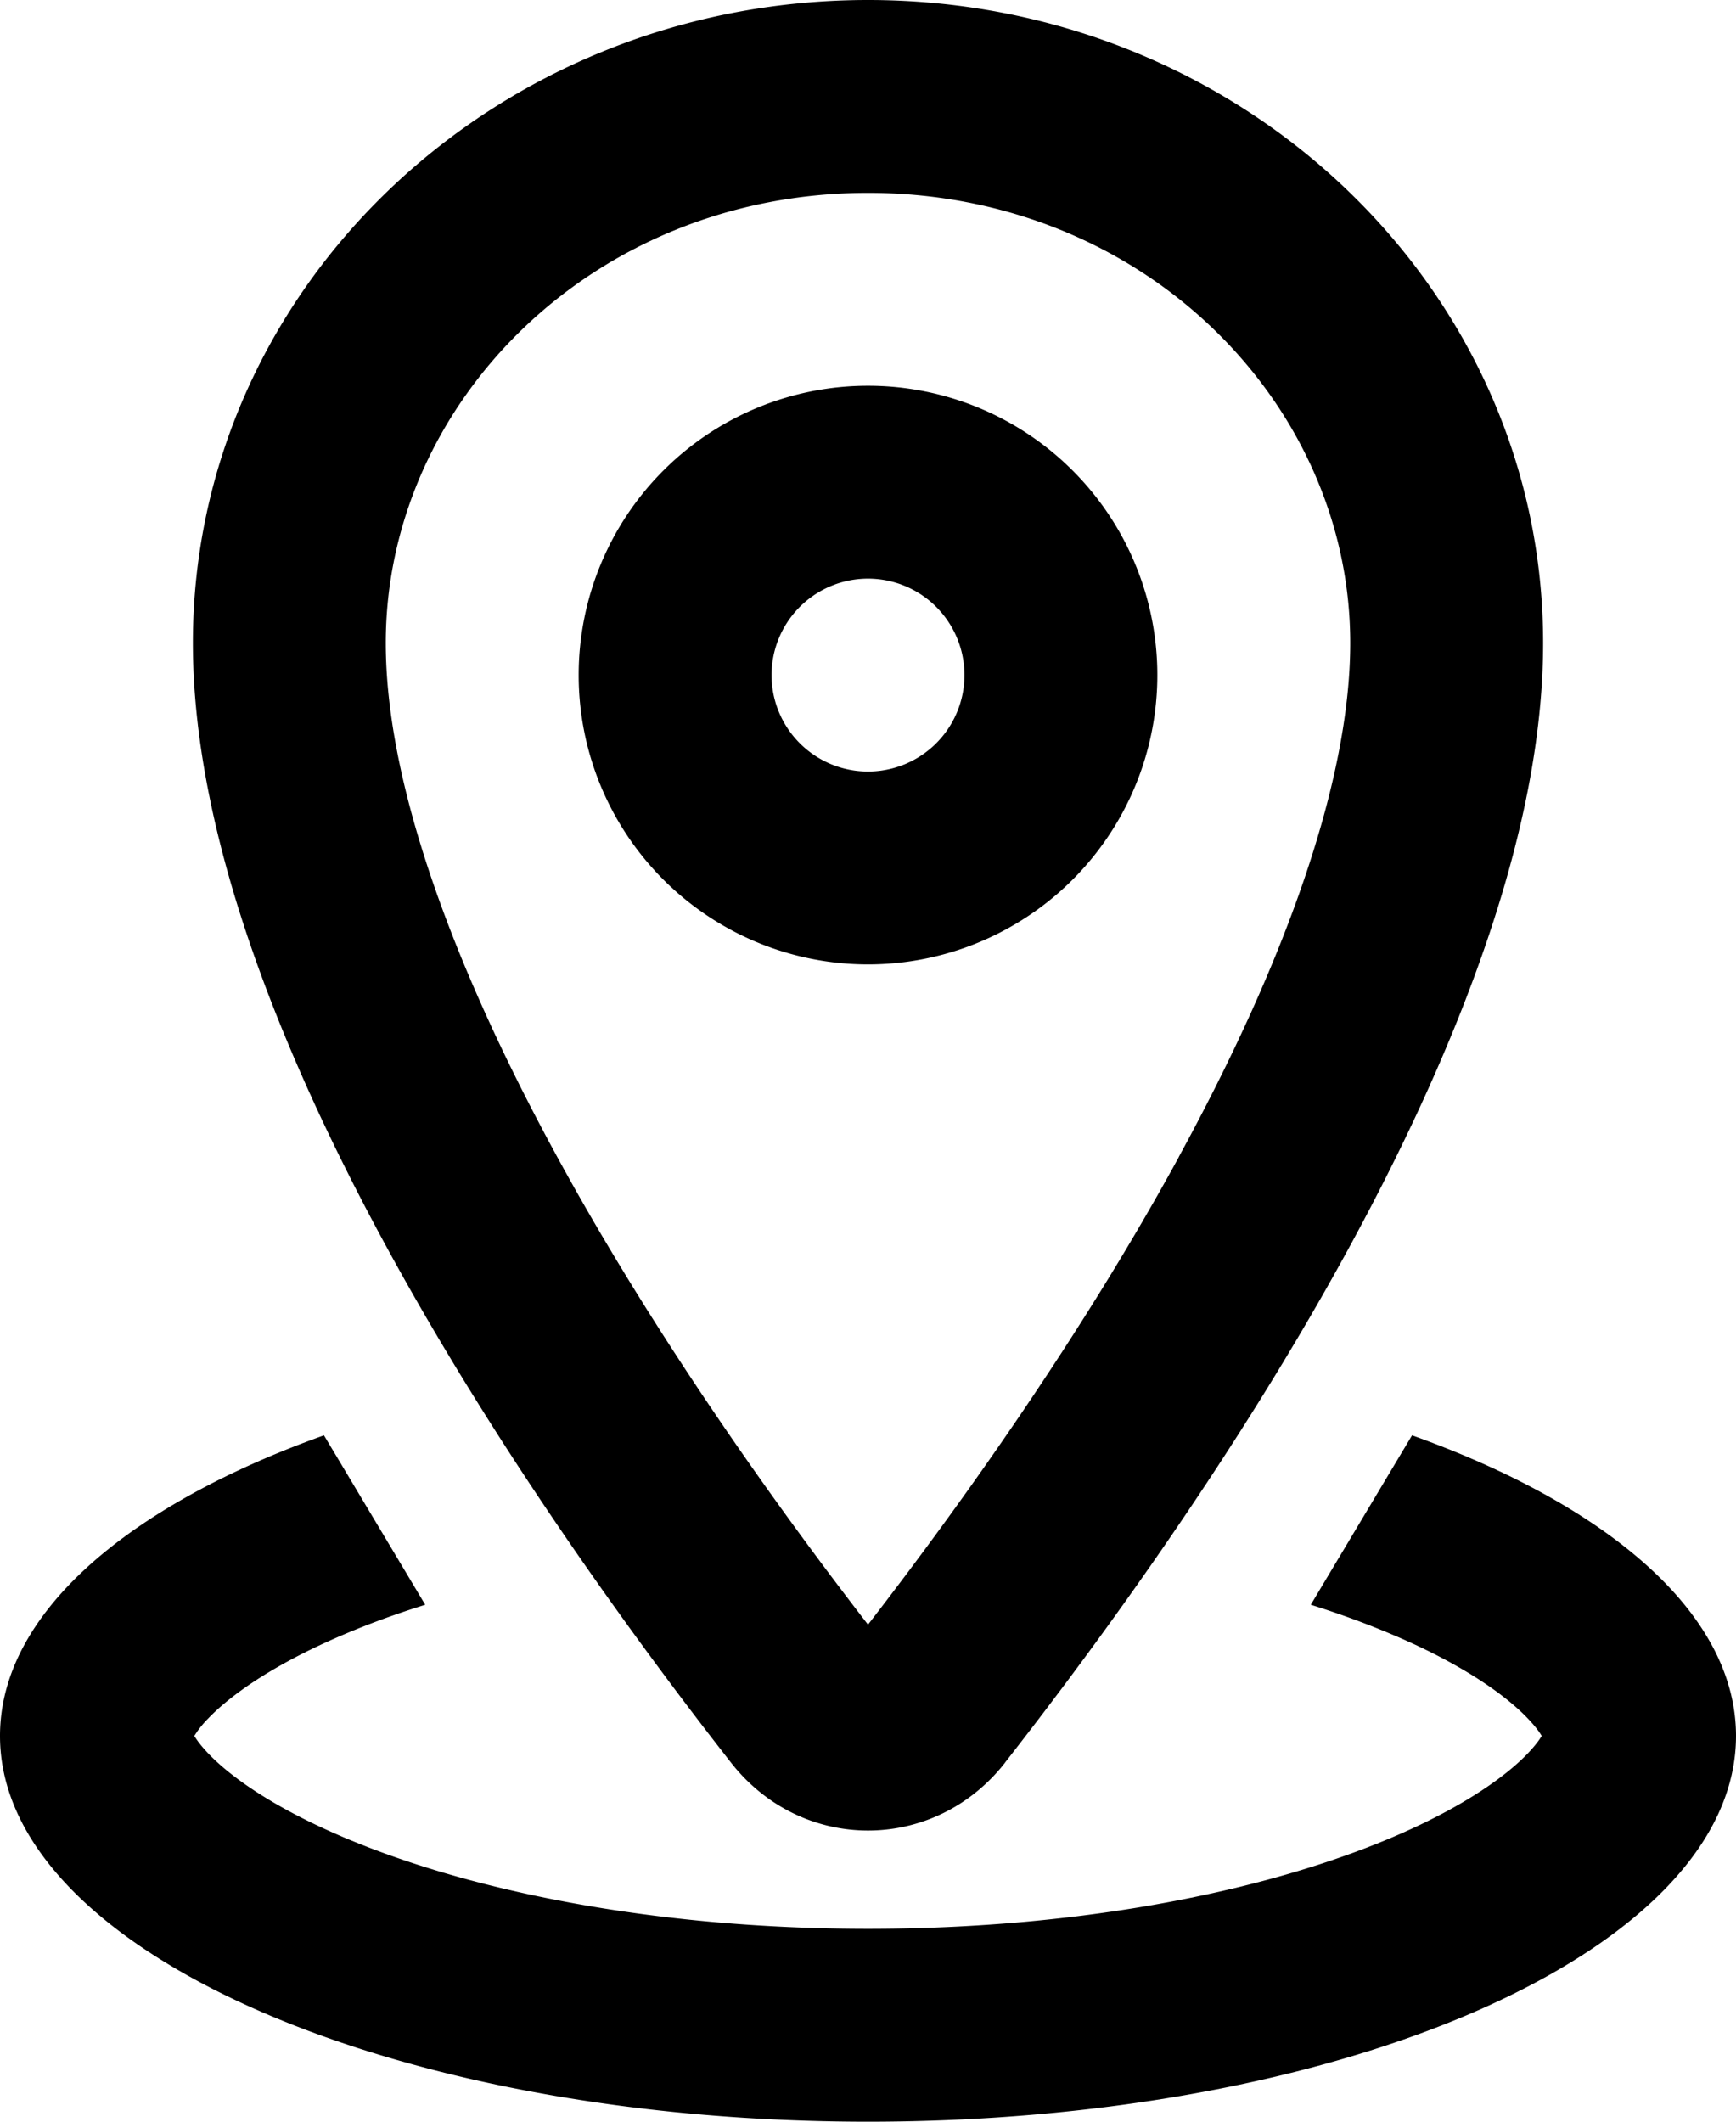 <?xml version="1.0" encoding="UTF-8"?> <svg xmlns="http://www.w3.org/2000/svg" fill="#000" height="22" width="18" fill-rule="evenodd"><path d="M9 10a3 3 0 1 0 0-6 3 3 0 1 0 0 6zm0-2a1 1 0 1 0 0-2 1 1 0 1 0 0 2zm1.421 10.276C12.468 15.658 16 10.574 16 6.667 16 2.985 12.866 0 9 0S2 2.985 2 6.667c0 3.907 3.532 8.992 5.579 11.609.735.94 2.108.94 2.843 0zm1.801-6.279C13.32 9.986 14 8.103 14 6.667 14 4.18 11.855 2 9 2S4 4.18 4 6.667c0 1.437.68 3.319 1.778 5.33C6.789 13.85 8.031 15.592 9 16.846c.969-1.253 2.211-2.995 3.223-4.849zm-8.774 5.002c.29-.129.612-.25.961-.359l-1.05-1.757C1.311 15.616 0 16.74 0 18c0 2.209 4.029 4 9 4s9-1.791 9-4c0-1.26-1.311-2.384-3.359-3.117l-1.05 1.757a9.12 9.12 0 0 1 .961.359c.662.294 1.073.592 1.292.823.078.082.12.141.141.178-.021.037-.063.096-.141.178-.219.23-.631.529-1.292.823-1.318.586-3.28.999-5.552.999s-4.234-.413-5.552-.999c-.662-.294-1.073-.592-1.292-.823-.078-.082-.119-.141-.141-.178a.99.99 0 0 1 .141-.178c.219-.23.631-.529 1.292-.823zm12.558.954zm-14.012 0zm0 .093zm14.009-.01z"></path></svg> 